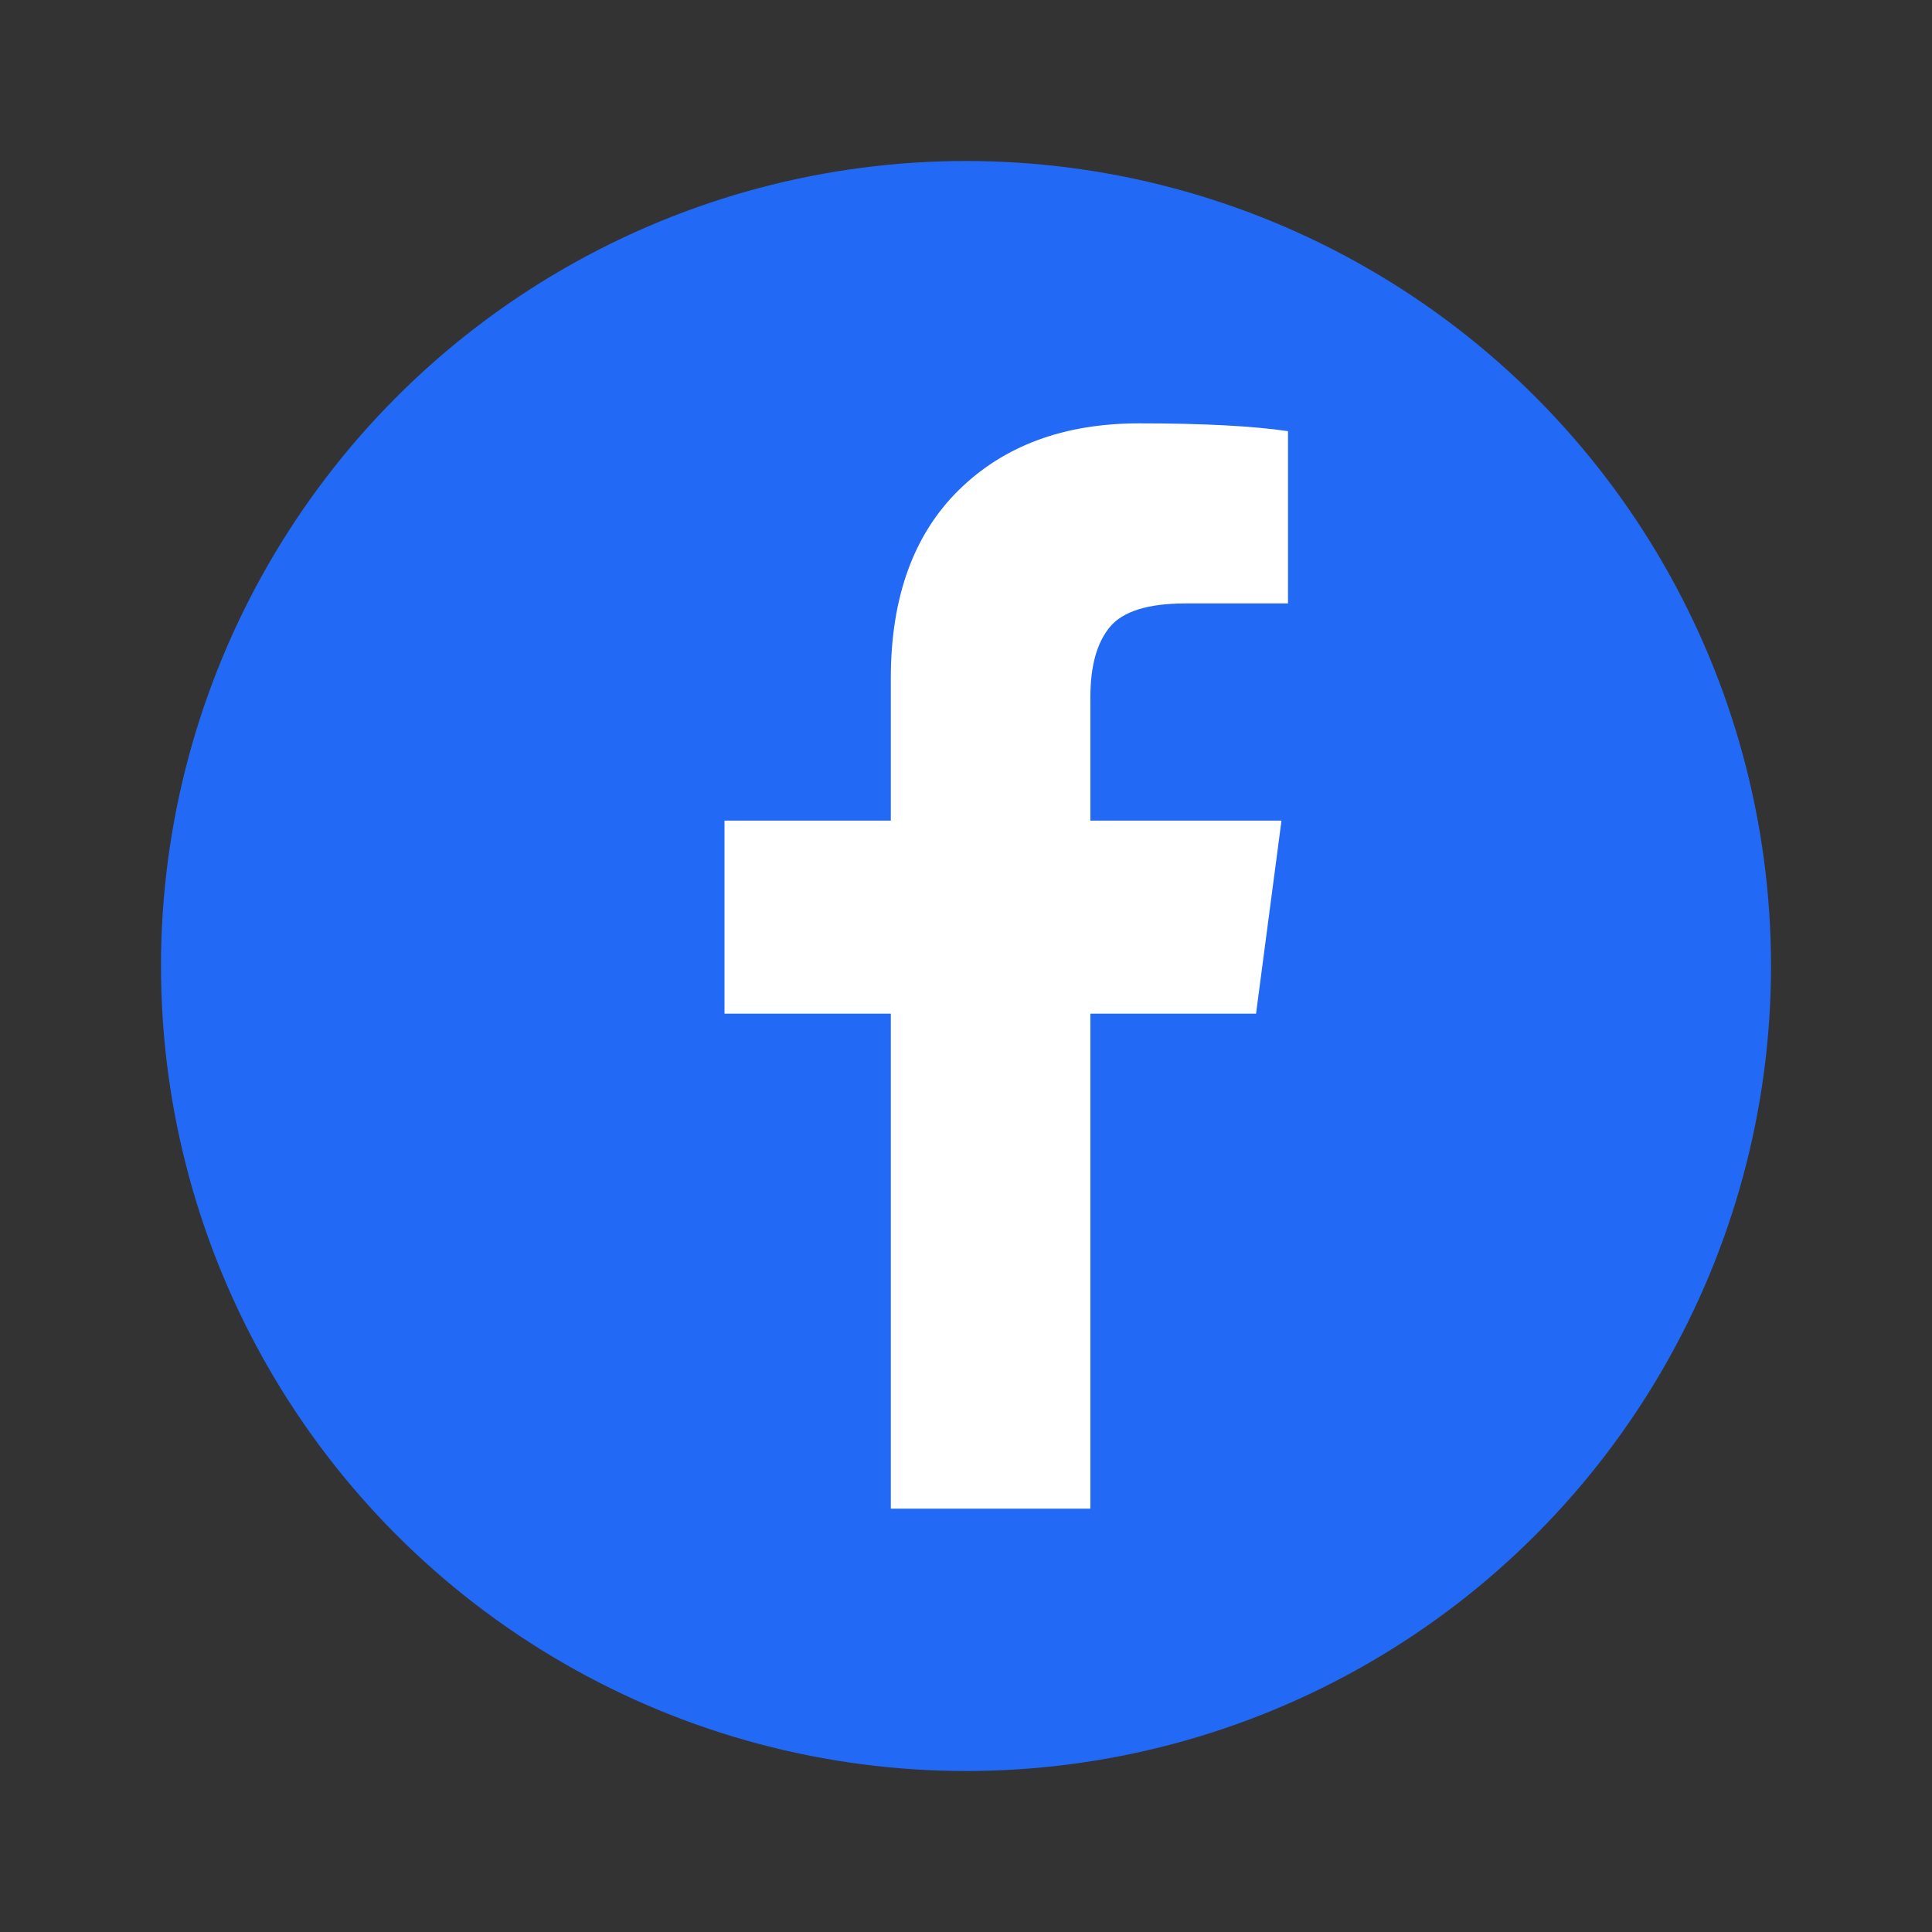 <svg width="24" height="24" viewBox="0 0 24 24" fill="none" xmlns="http://www.w3.org/2000/svg">
<rect x="0" y="0" width="24" height="24" fill="#333333" stroke="none"/>
<circle cx="12" cy="12" r="10" fill="#226AF6"/>
<path d="M16 5.357V7.496H14.728C14.264 7.496 13.95 7.593 13.788 7.788C13.626 7.982 13.545 8.273 13.545 8.662V10.194H15.919L15.603 12.592H13.545V18.741H11.066V12.592H9V10.194H11.066V8.427C11.066 7.423 11.347 6.644 11.908 6.09C12.47 5.536 13.218 5.259 14.152 5.259C14.947 5.259 15.562 5.292 16 5.356V5.357Z" fill="white"/>
</svg>
